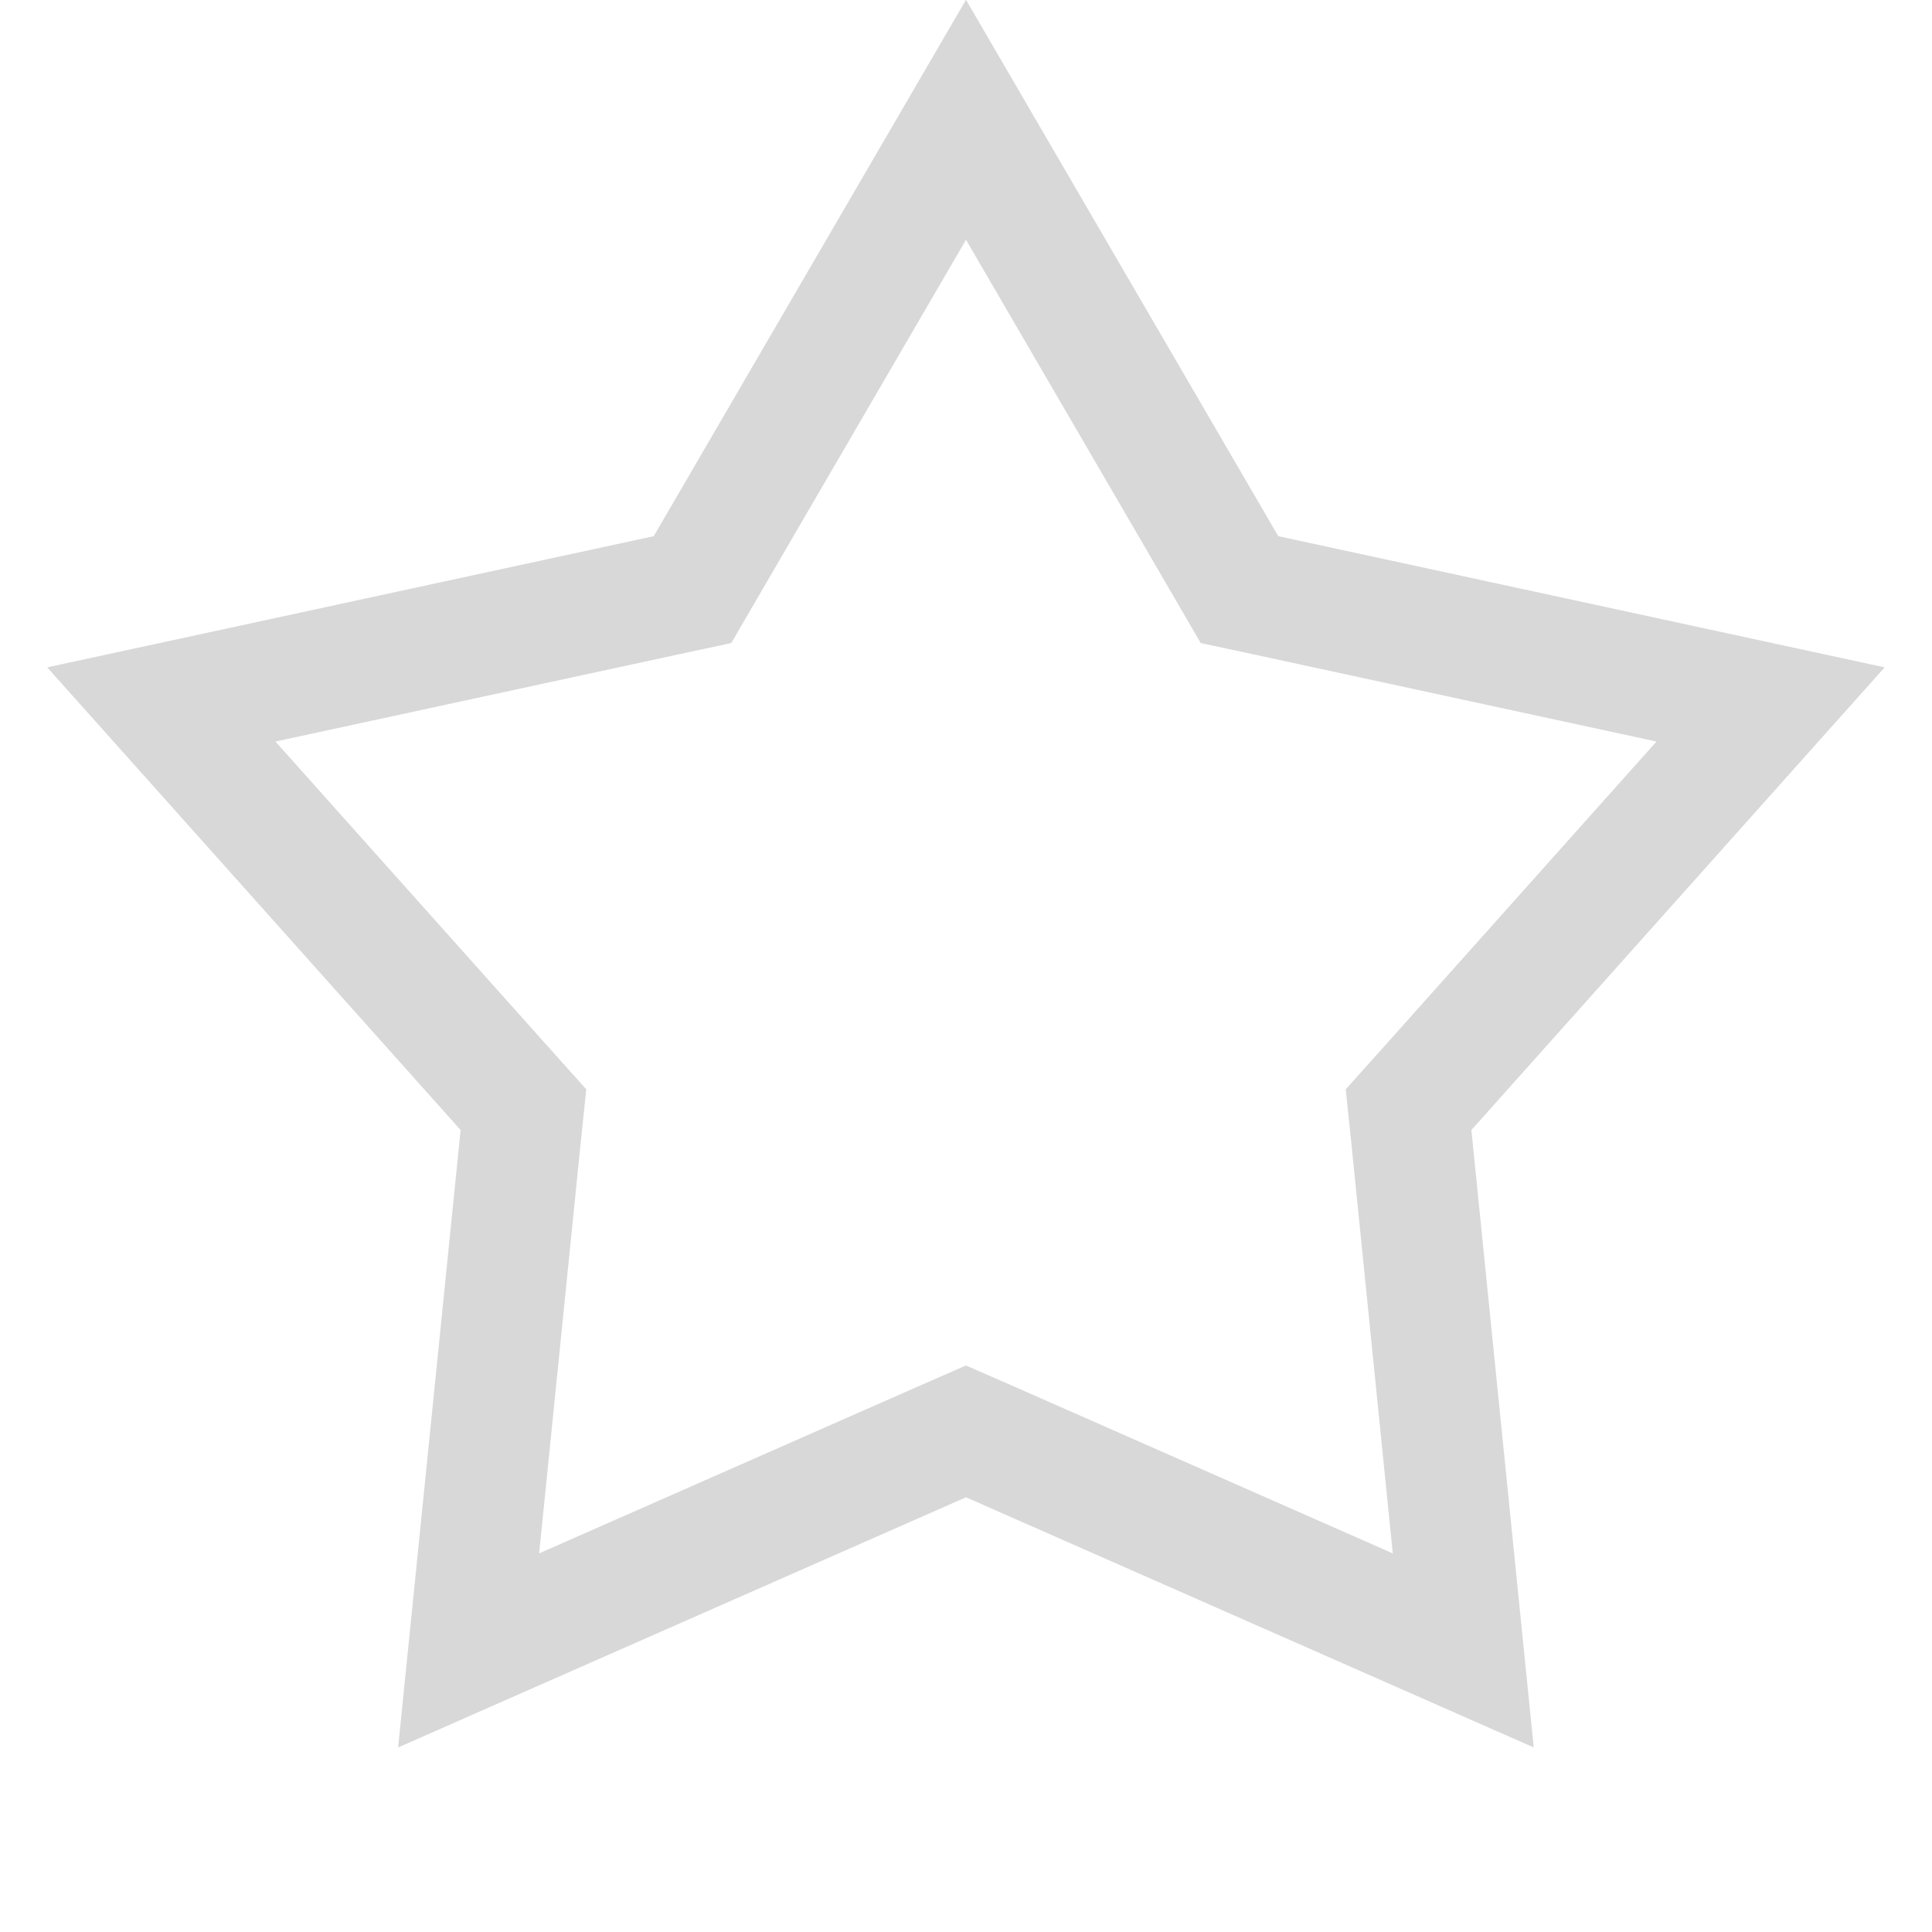 <svg width="16" height="16" viewBox="0 0 16 16" fill="none" xmlns="http://www.w3.org/2000/svg">
<path opacity="0.46" d="M10.154 4.692L10.265 4.883L10.48 4.929L14.663 5.834L11.812 9.026L11.665 9.19L11.688 9.41L12.118 13.668L8.201 11.942L8 11.854L7.799 11.942L3.881 13.668L4.312 9.41L4.335 9.19L4.188 9.026L1.336 5.834L5.52 4.929L5.735 4.883L5.846 4.692L8 0.992L10.154 4.692Z" stroke="#A9A9A9"/>
</svg>
